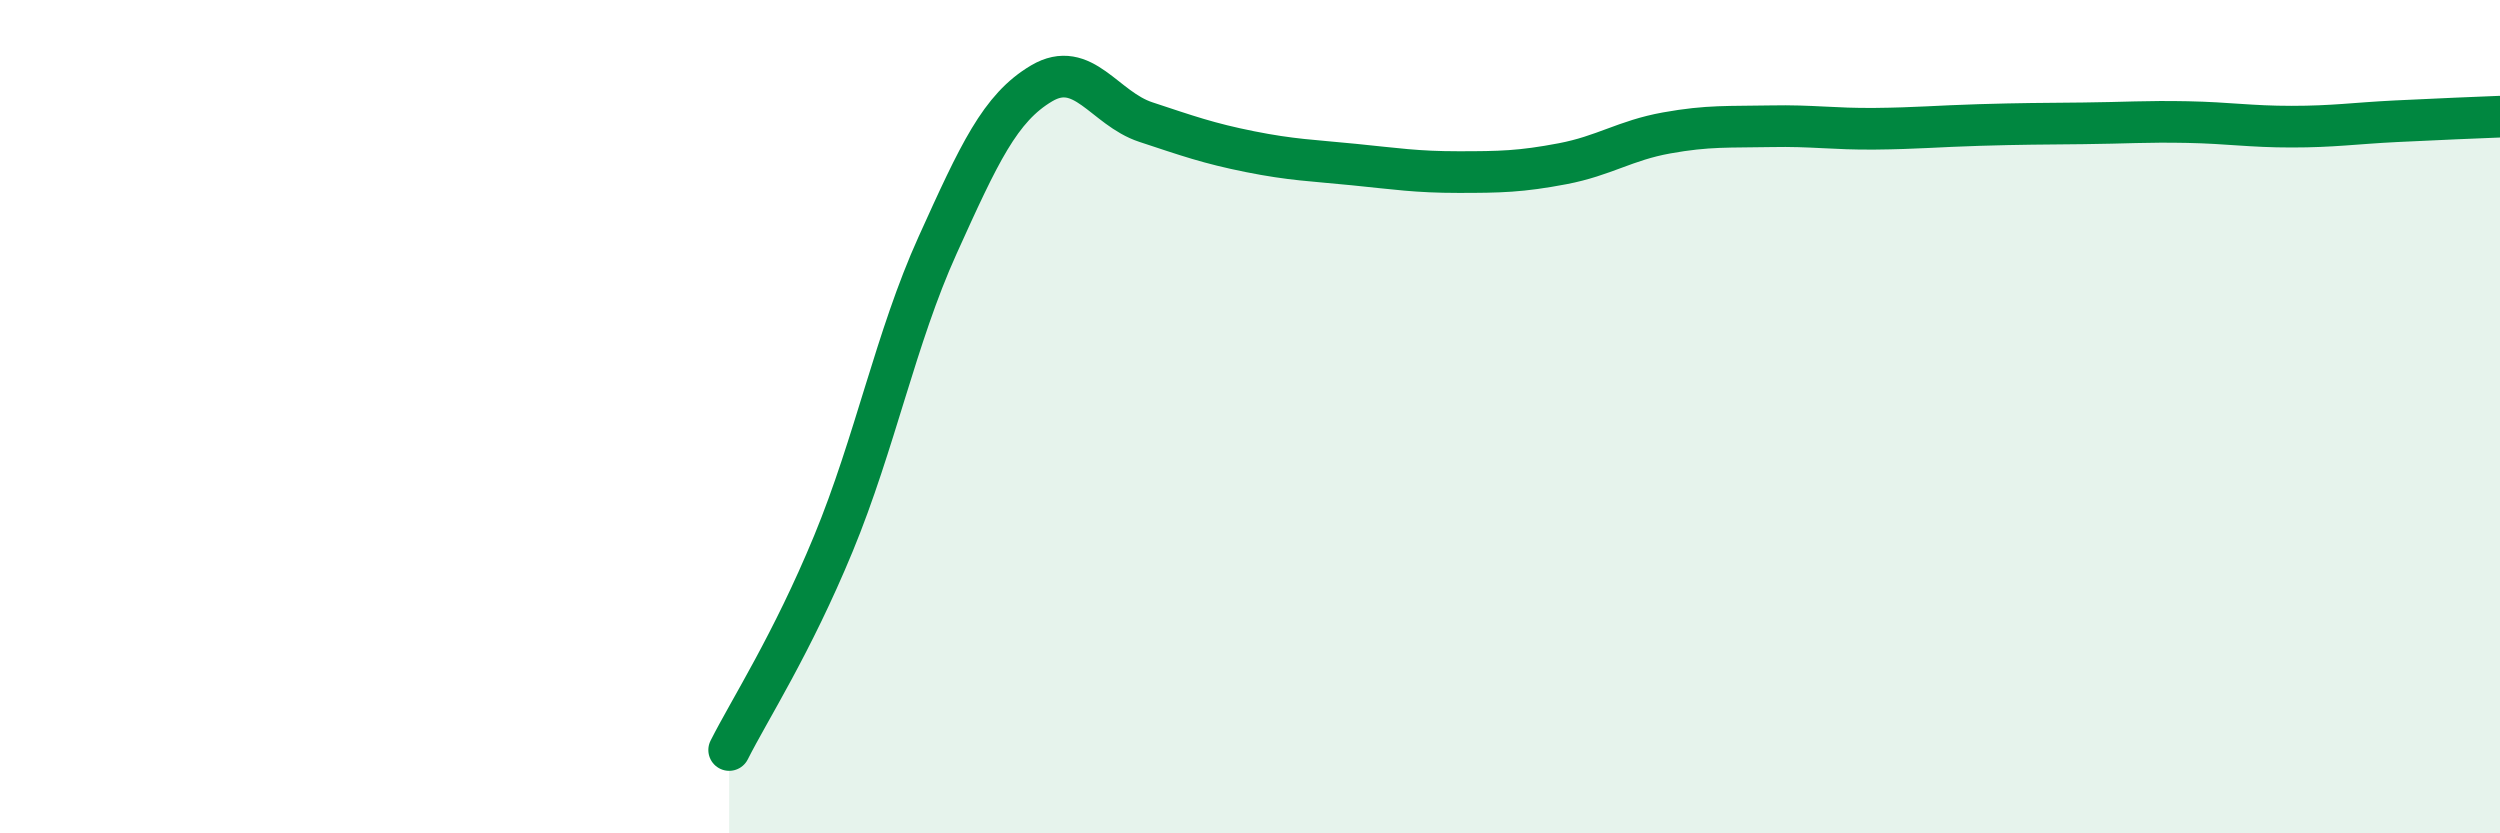 
    <svg width="60" height="20" viewBox="0 0 60 20" xmlns="http://www.w3.org/2000/svg">
      <path
        d="M 17.5,18 C 18,17.01 19,15.47 20,13.05 C 21,10.63 21.5,8.1 22.5,5.89 C 23.5,3.68 24,2.59 25,2 C 26,1.41 26.5,2.6 27.5,2.93 C 28.5,3.26 29,3.44 30,3.64 C 31,3.84 31.5,3.85 32.5,3.95 C 33.5,4.05 34,4.13 35,4.13 C 36,4.13 36.5,4.12 37.5,3.93 C 38.5,3.74 39,3.37 40,3.19 C 41,3.01 41.5,3.05 42.5,3.03 C 43.5,3.01 44,3.1 45,3.09 C 46,3.08 46.5,3.03 47.5,3 C 48.5,2.97 49,2.97 50,2.96 C 51,2.95 51.5,2.91 52.5,2.93 C 53.5,2.95 54,3.04 55,3.04 C 56,3.04 56.5,2.96 57.5,2.91 C 58.5,2.86 59.5,2.82 60,2.8L60 20L17.5 20Z"
        fill="#008740"
        opacity="0.1"
        stroke-linecap="round"
        stroke-linejoin="round"
      />
      <path
        d="M 17.5,18 C 18,17.01 19,15.47 20,13.05 C 21,10.63 21.5,8.1 22.5,5.89 C 23.5,3.68 24,2.59 25,2 C 26,1.41 26.5,2.6 27.5,2.93 C 28.5,3.26 29,3.44 30,3.64 C 31,3.84 31.5,3.85 32.5,3.95 C 33.5,4.05 34,4.13 35,4.13 C 36,4.13 36.5,4.12 37.5,3.93 C 38.5,3.74 39,3.37 40,3.19 C 41,3.01 41.5,3.05 42.5,3.03 C 43.5,3.01 44,3.1 45,3.09 C 46,3.08 46.5,3.03 47.5,3 C 48.5,2.97 49,2.97 50,2.96 C 51,2.95 51.5,2.91 52.5,2.93 C 53.5,2.95 54,3.04 55,3.04 C 56,3.04 56.5,2.96 57.5,2.91 C 58.5,2.86 59.5,2.82 60,2.8"
        stroke="#008740"
        stroke-width="1"
        fill="none"
        stroke-linecap="round"
        stroke-linejoin="round"
      />
    </svg>
  